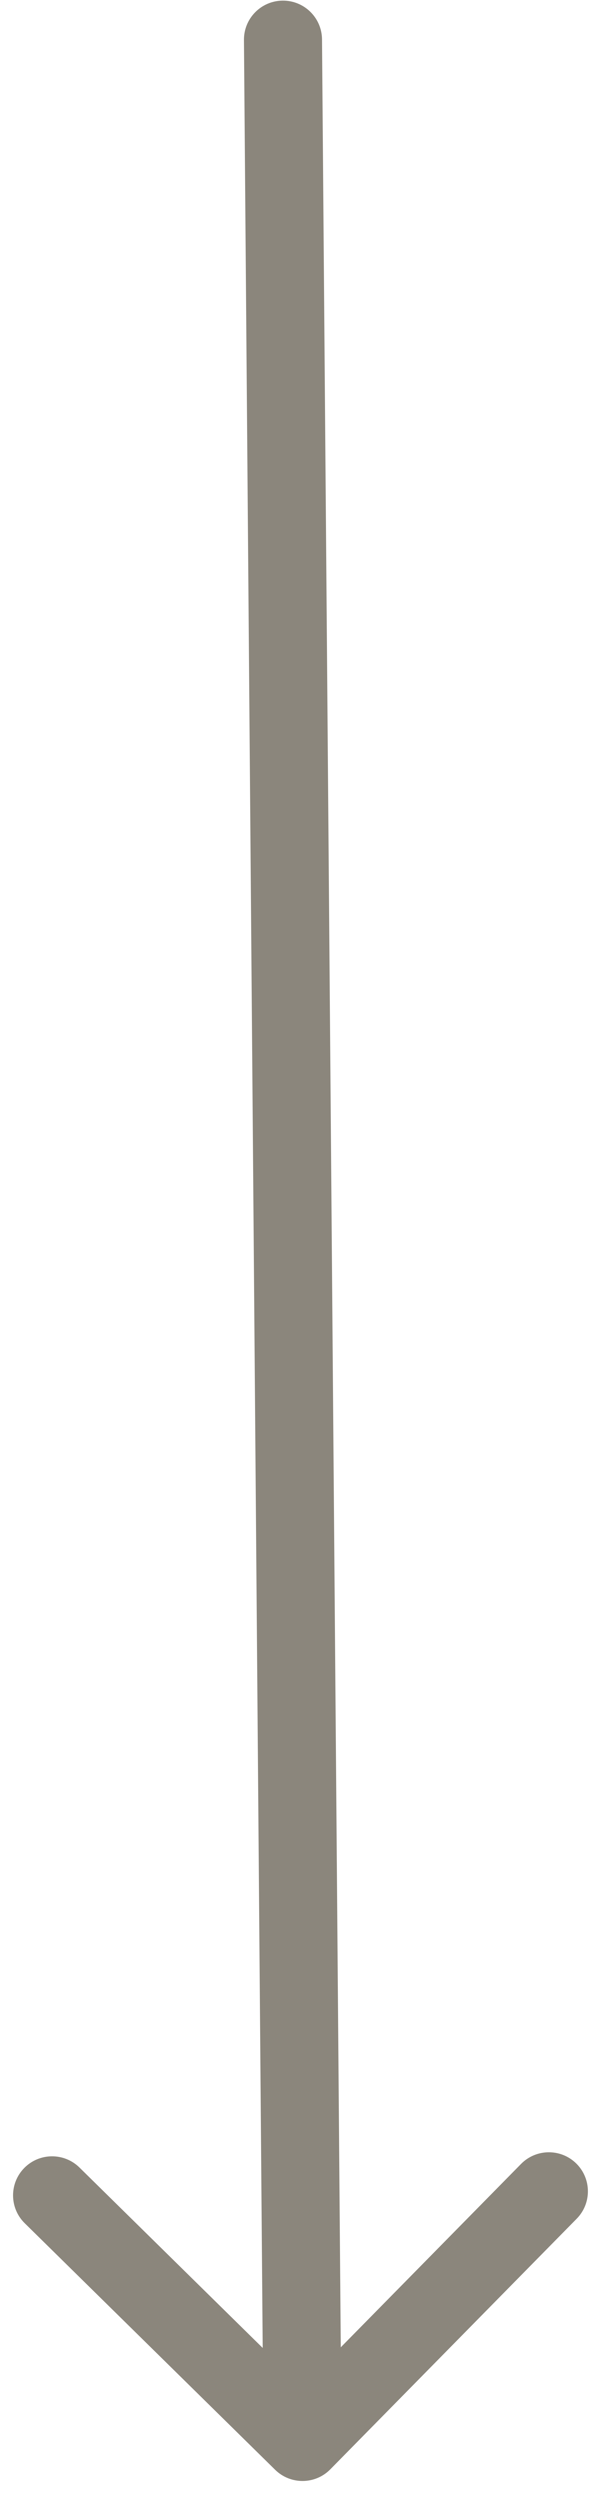 <svg width="31" height="128" viewBox="0 0 31 128" fill="none" xmlns="http://www.w3.org/2000/svg">
<path d="M16.5 2.015C16.491 0.911 15.588 0.023 14.484 0.032C13.379 0.041 12.491 0.943 12.5 2.048L14.5 2.032L16.5 2.015ZM14.097 126.457C14.885 127.232 16.151 127.222 16.926 126.434L29.55 113.603C30.324 112.816 30.314 111.55 29.527 110.775C28.739 110 27.473 110.011 26.698 110.798L15.477 122.203L4.072 110.982C3.284 110.207 2.018 110.218 1.243 111.005C0.469 111.792 0.479 113.059 1.266 113.833L14.097 126.457ZM14.5 2.032L12.5 2.048L13.5 125.048L15.5 125.032L17.5 125.015L16.5 2.015L14.5 2.032Z" fill="#8B867C"/>
</svg>
